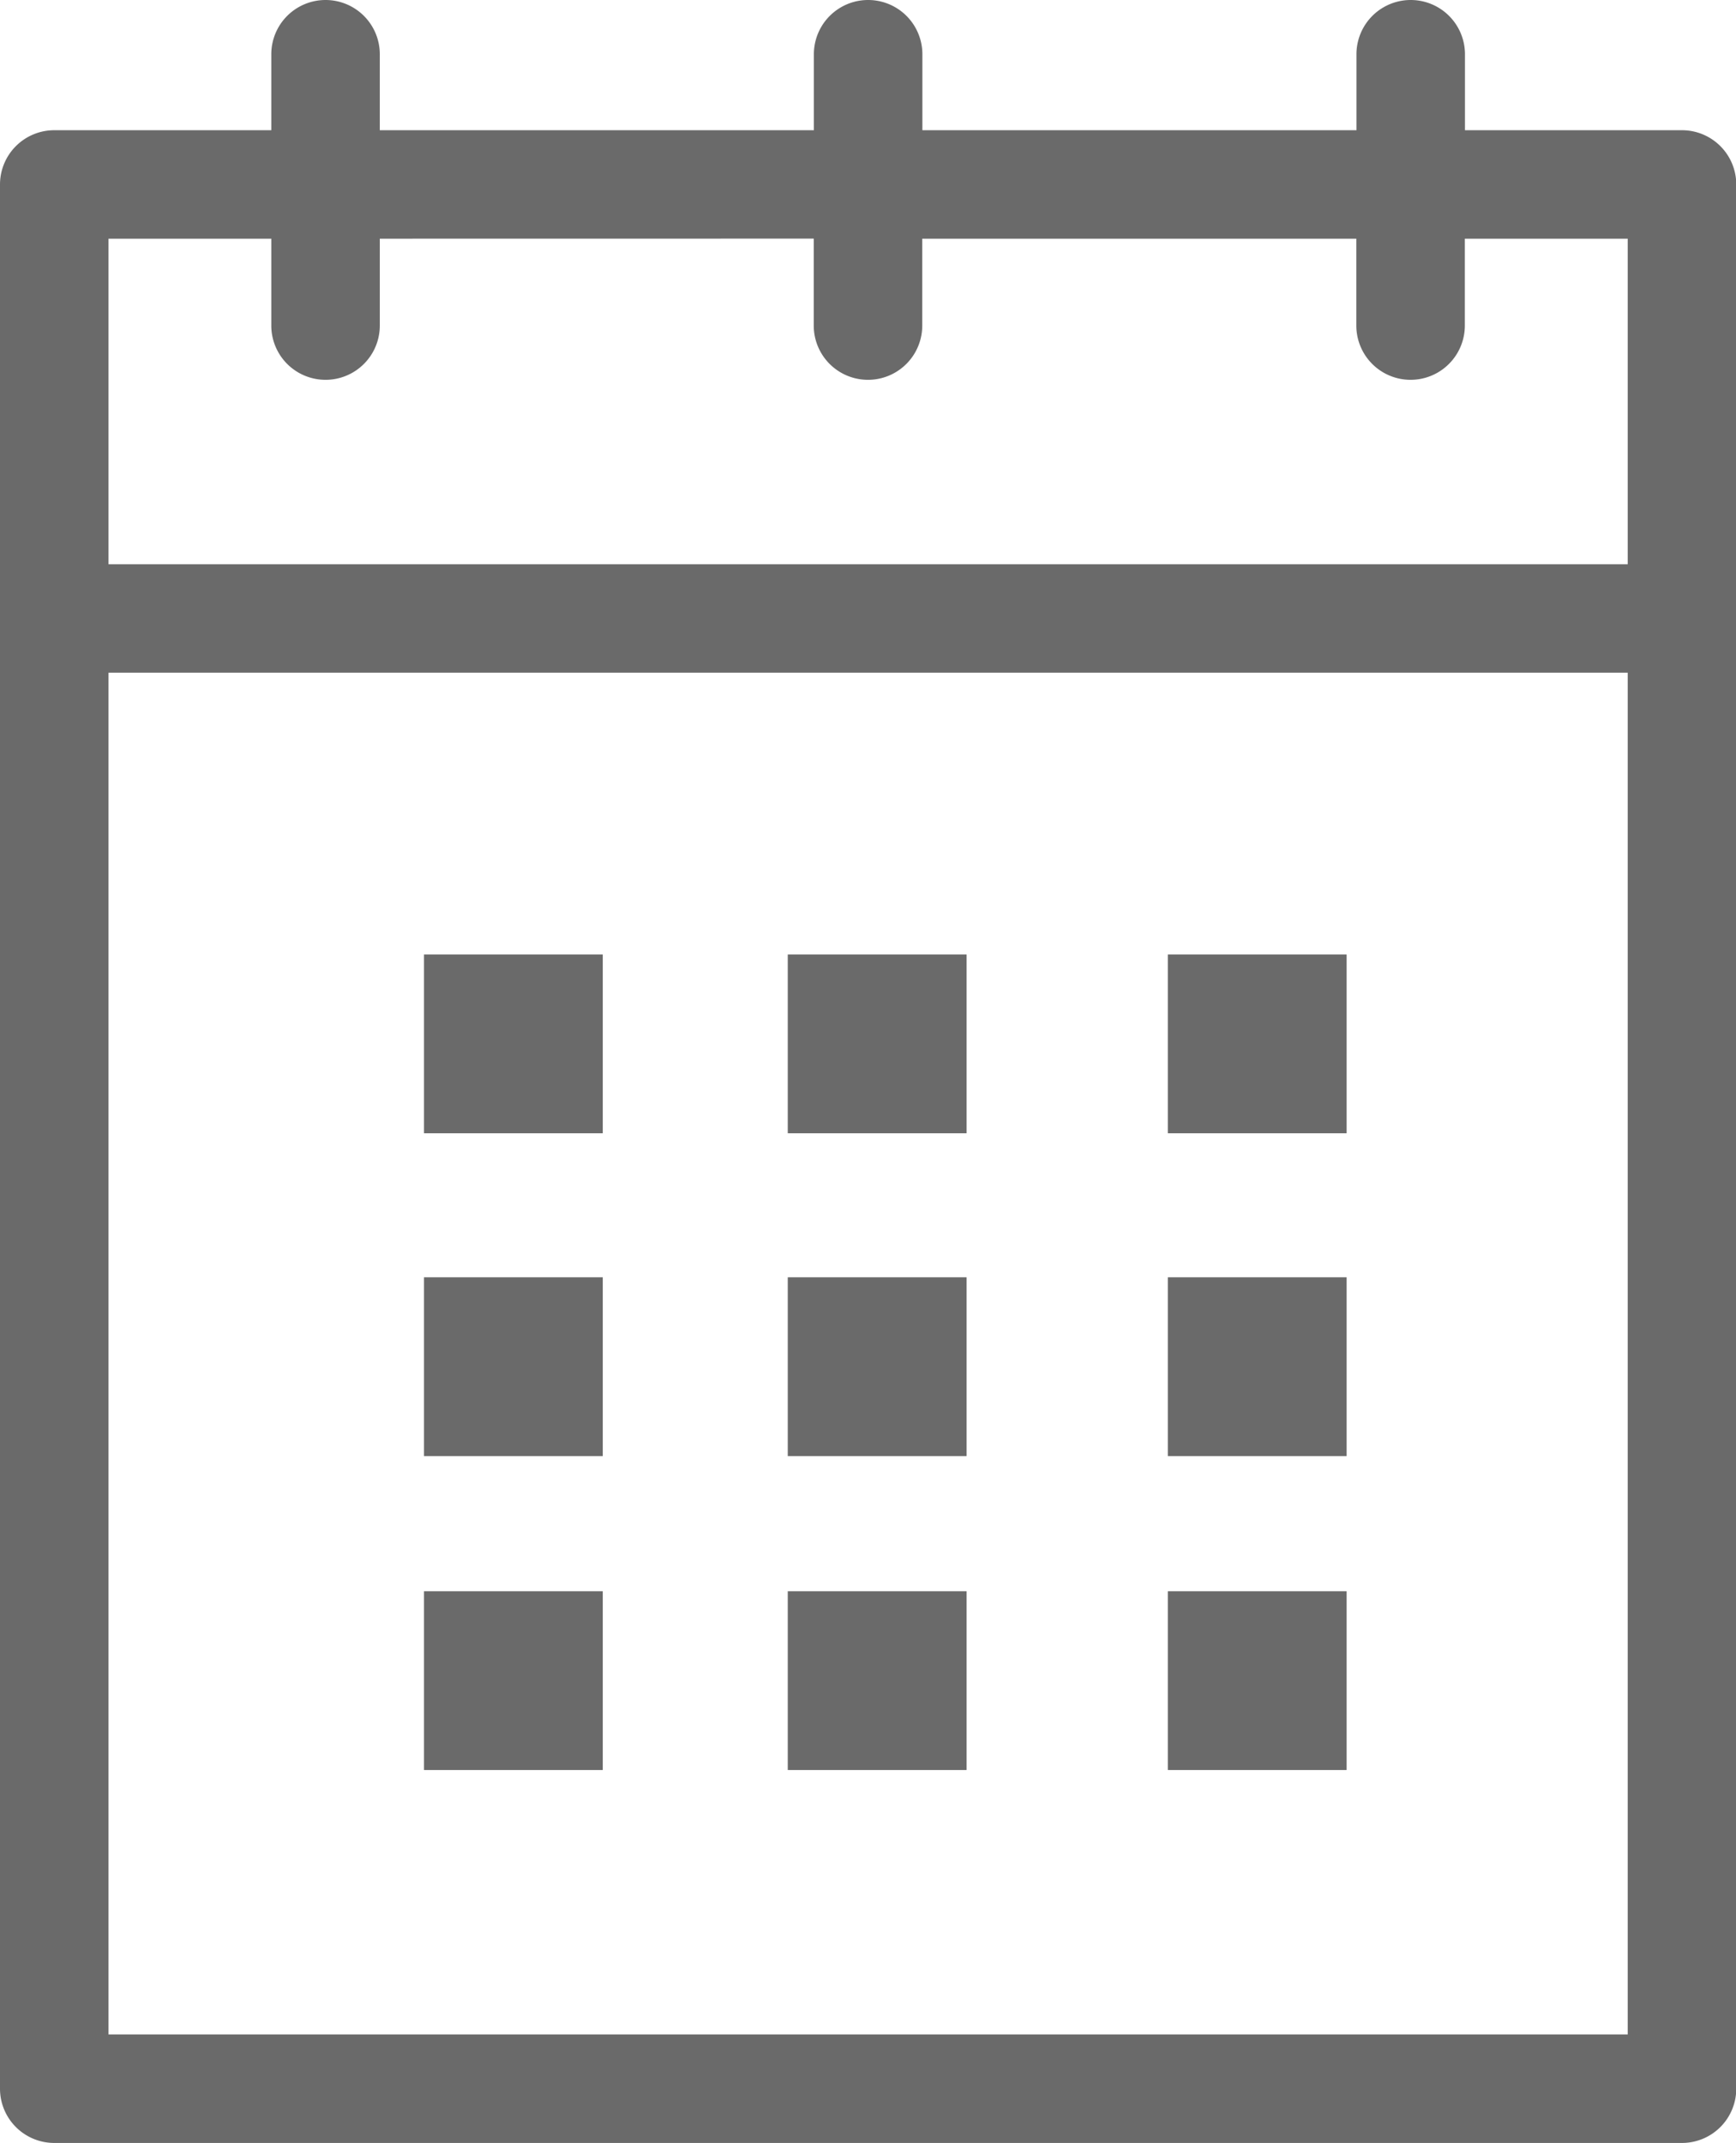 <svg id="그룹_38" data-name="그룹 38" xmlns="http://www.w3.org/2000/svg" xmlns:xlink="http://www.w3.org/1999/xlink" width="27.196" height="33.57" viewBox="0 0 27.196 33.57">
  <defs>
    <clipPath id="clip-path">
      <rect id="사각형_931" data-name="사각형 931" width="27.196" height="33.57" fill="#6a6a6a"/>
    </clipPath>
  </defs>
  <g id="그룹_37" data-name="그룹 37" clip-path="url(#clip-path)">
    <path id="패스_32" data-name="패스 32" d="M5.1,0a.85.85,0,0,0-.85.85V2.04H.85A.85.85,0,0,0,0,2.89V32.72a.85.85,0,0,0,.85.85h25.5a.85.85,0,0,0,.85-.85V2.89a.85.85,0,0,0-.85-.85h-3.4V.85a.85.85,0,0,0-1.7,0V2.04h-6.8V.85a.85.85,0,0,0-1.7,0V2.04h-6.8V.85A.85.85,0,0,0,5.1,0M1.7,10.538H25.5V31.87H1.7Zm11.048-6.8V5.1a.85.85,0,1,0,1.7,0V3.739h6.8V5.1a.85.85,0,1,0,1.7,0V3.739H25.5v5.1H1.7v-5.1h2.55V5.1a.85.85,0,1,0,1.7,0V3.739Z" fill="#6a6a6a"/>
    <rect id="사각형_922" data-name="사각형 922" width="2.801" height="2.801" transform="translate(6.642 14.952)" fill="#6a6a6a"/>
    <rect id="사각형_923" data-name="사각형 923" width="2.801" height="2.801" transform="translate(12.341 14.952)" fill="#6a6a6a"/>
    <rect id="사각형_924" data-name="사각형 924" width="2.801" height="2.801" transform="translate(18.295 14.952)" fill="#6a6a6a"/>
    <rect id="사각형_925" data-name="사각형 925" width="2.801" height="2.801" transform="translate(6.642 20.009)" fill="#6a6a6a"/>
    <rect id="사각형_926" data-name="사각형 926" width="2.801" height="2.801" transform="translate(12.341 20.009)" fill="#6a6a6a"/>
    <rect id="사각형_927" data-name="사각형 927" width="2.801" height="2.801" transform="translate(18.295 20.009)" fill="#6a6a6a"/>
    <rect id="사각형_928" data-name="사각형 928" width="2.801" height="2.801" transform="translate(6.642 24.927)" fill="#6a6a6a"/>
    <rect id="사각형_929" data-name="사각형 929" width="2.801" height="2.801" transform="translate(12.341 24.927)" fill="#6a6a6a"/>
    <rect id="사각형_930" data-name="사각형 930" width="2.801" height="2.801" transform="translate(18.295 24.927)" fill="#6a6a6a"/>
  </g>
</svg>
